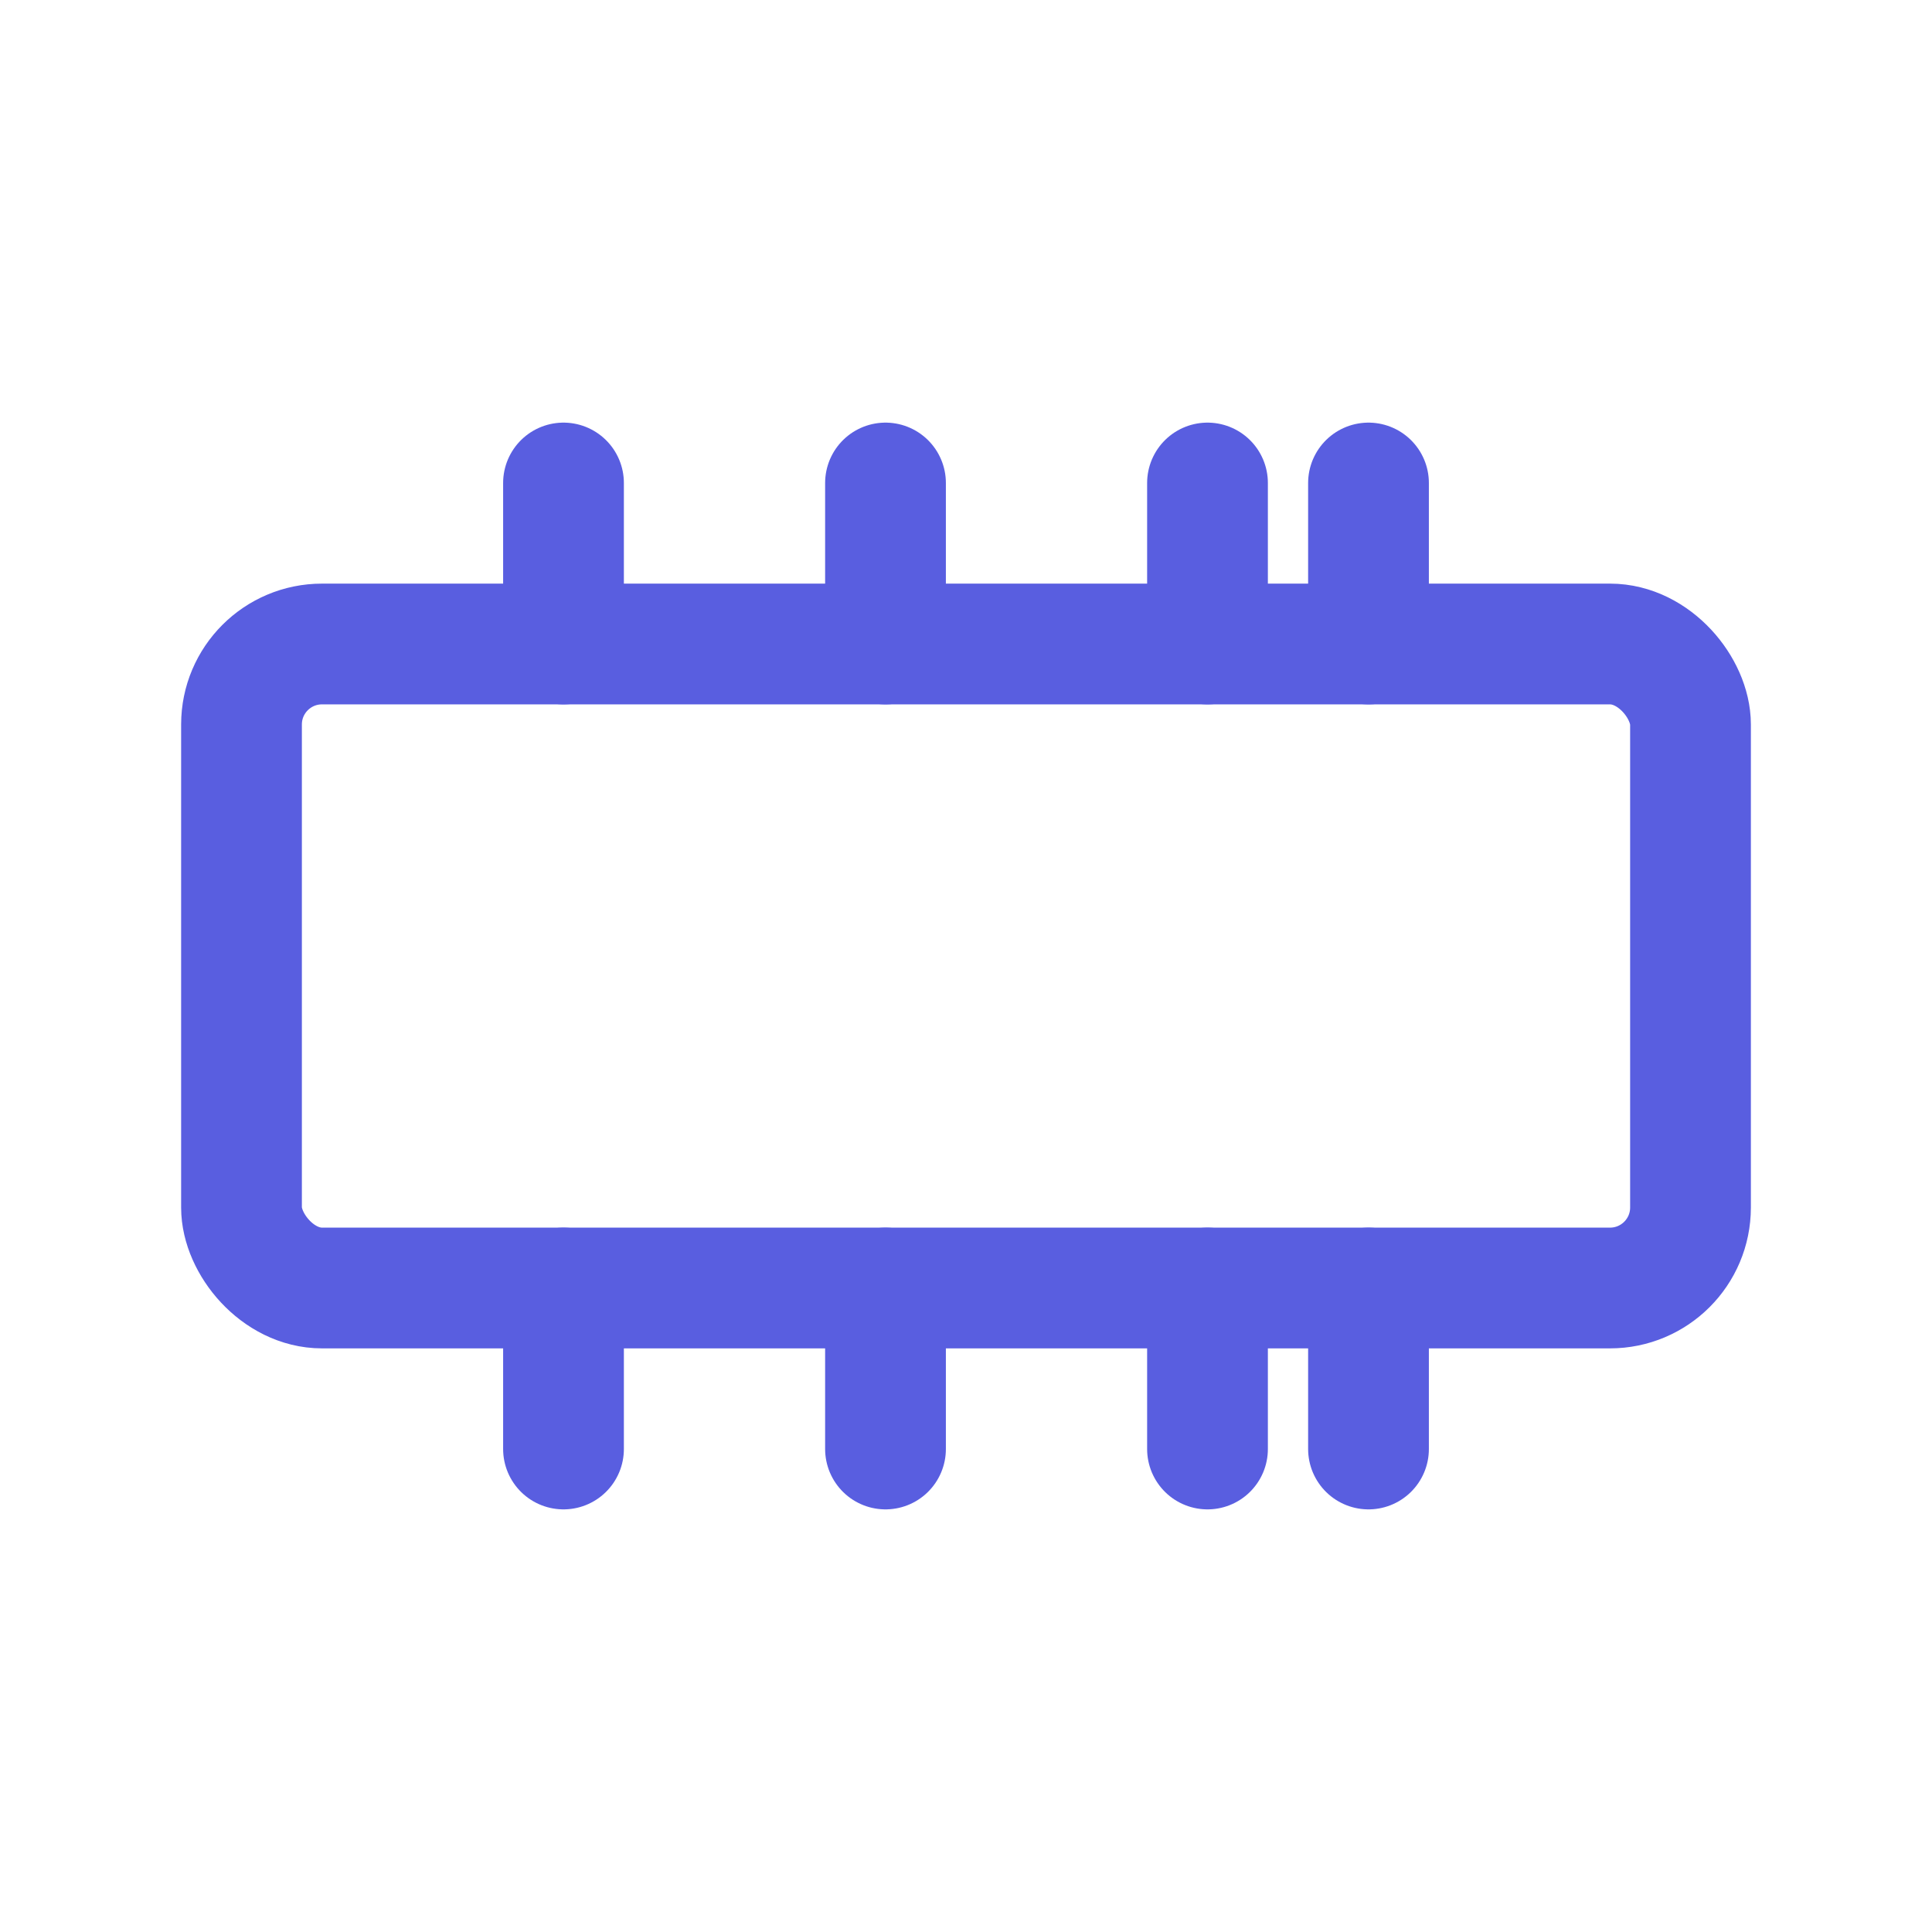 <?xml version="1.0" encoding="UTF-8"?> <svg xmlns="http://www.w3.org/2000/svg" viewBox="0 0 24 24" fill="none" stroke="rgb(89,94,224)" stroke-width="1.5" stroke-linecap="round" stroke-linejoin="round"><rect x="3" y="8" width="18" height="8" rx="1"></rect><path d="M7 8v-2M11 8v-2M15 8v-2M17 8v-2M7 16v2M11 16v2M15 16v2M17 16v2"></path></svg> 